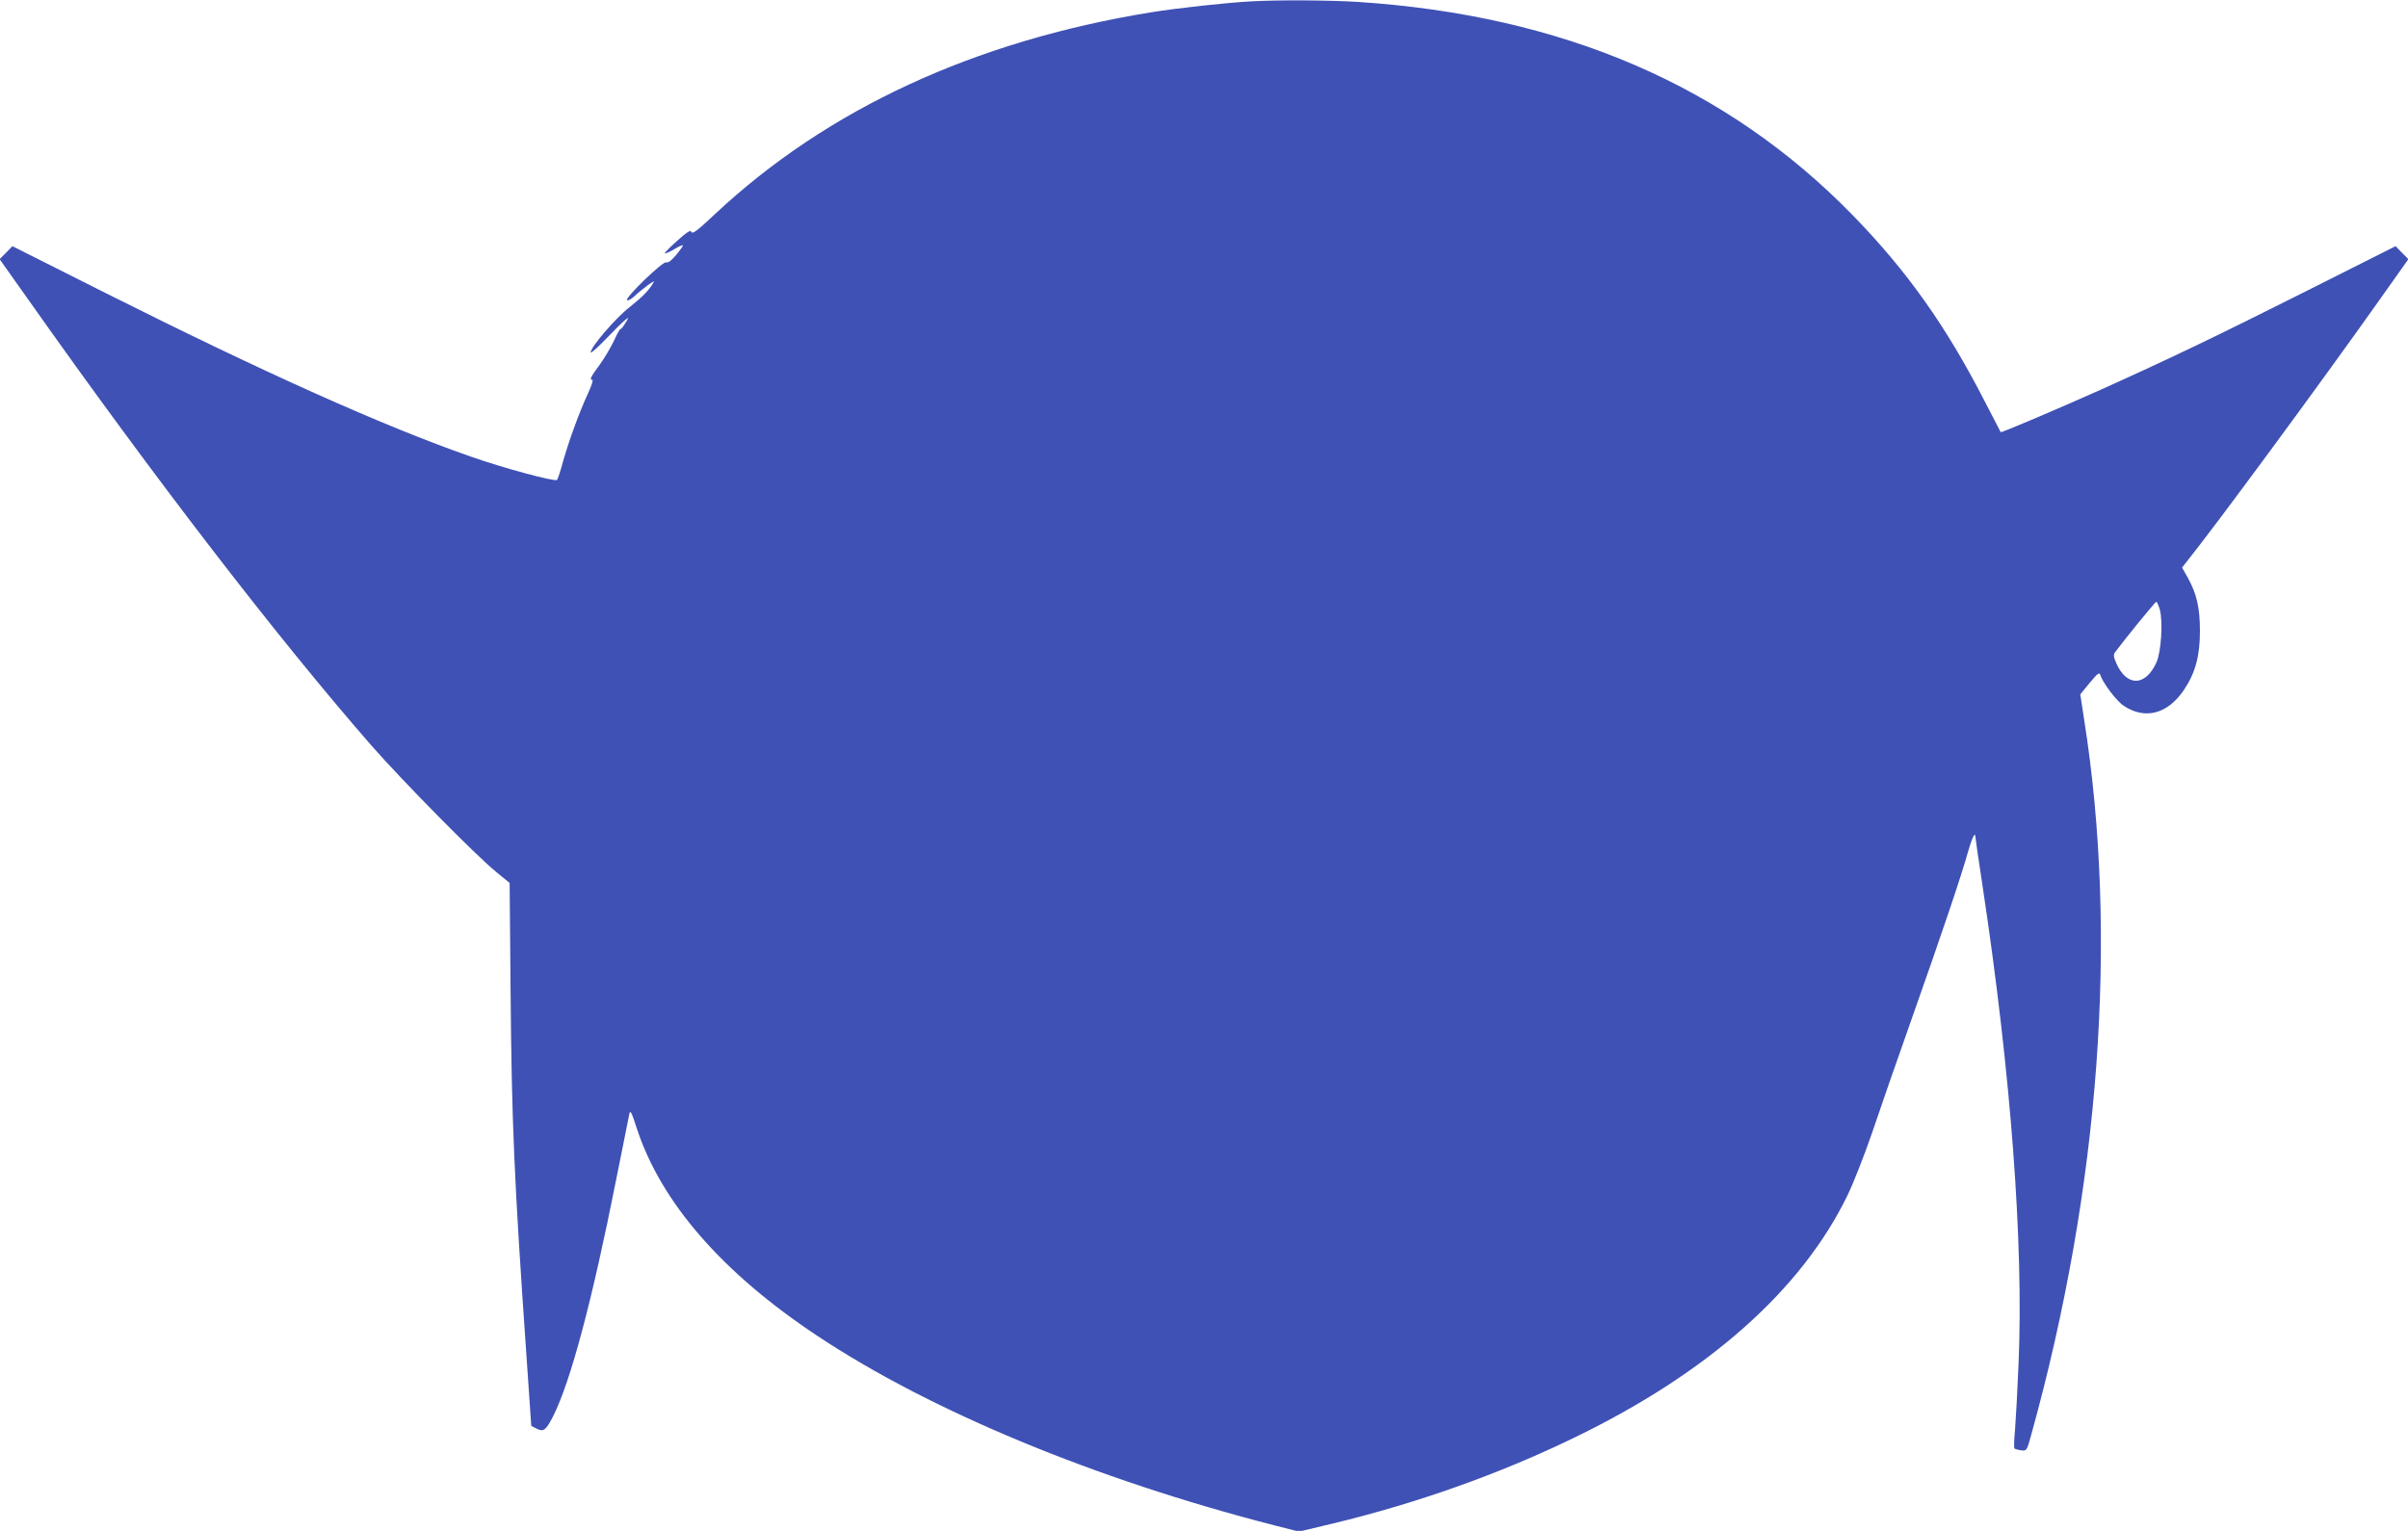 <?xml version="1.0" standalone="no"?>
<!DOCTYPE svg PUBLIC "-//W3C//DTD SVG 20010904//EN"
 "http://www.w3.org/TR/2001/REC-SVG-20010904/DTD/svg10.dtd">
<svg version="1.0" xmlns="http://www.w3.org/2000/svg"
 width="1280pt" height="814pt" viewBox="0 0 1280 814"
 preserveAspectRatio="xMidYMid meet">
<g transform="translate(0,814) scale(0.1,-0.1)"
fill="#3f51b5" stroke="none">
<path d="M6655 8133 c-134 -7 -399 -36 -540 -59 -938 -153 -1719 -515 -2314
-1072 -90 -85 -120 -108 -125 -96 -5 13 -21 3 -76 -46 -39 -35 -69 -65 -66
-67 2 -3 25 7 50 22 25 15 46 24 46 20 0 -4 -16 -27 -36 -51 -25 -29 -42 -43
-53 -39 -19 6 -220 -189 -208 -201 4 -4 20 4 35 17 47 44 117 95 107 79 -27
-46 -57 -76 -128 -133 -75 -58 -208 -213 -207 -241 1 -6 38 27 83 74 45 47 91
92 102 100 18 15 18 14 0 -17 -11 -18 -23 -33 -27 -33 -4 0 -19 -28 -34 -61
-16 -34 -50 -92 -76 -128 -49 -66 -56 -81 -39 -81 5 0 -5 -33 -24 -73 -46
-100 -99 -245 -131 -357 -14 -52 -29 -98 -33 -102 -10 -11 -292 65 -461 125
-466 163 -1096 446 -1939 869 l-495 249 -34 -35 -34 -34 158 -223 c665 -942
1319 -1791 1819 -2364 166 -189 551 -580 662 -671 l72 -59 5 -570 c6 -707 19
-1005 83 -1923 l27 -394 29 -15 c36 -18 49 -9 88 68 92 184 205 605 334 1255
36 181 68 340 71 354 4 19 13 2 38 -77 128 -394 453 -769 959 -1105 601 -400
1478 -764 2432 -1009 l130 -33 180 43 c444 107 882 262 1280 455 714 345 1212
787 1456 1291 32 66 89 212 128 325 38 113 136 396 219 630 159 450 259 747
293 870 19 68 39 111 39 83 0 -6 18 -129 40 -274 149 -988 217 -1889 190
-2527 -6 -147 -15 -307 -19 -357 -5 -49 -6 -93 -3 -97 4 -3 20 -8 36 -10 29
-3 30 -2 53 82 365 1315 464 2652 281 3807 l-20 131 50 61 c43 52 52 58 57 41
13 -42 87 -139 124 -163 114 -76 235 -43 321 86 60 90 84 179 84 312 0 124
-17 197 -65 284 l-30 53 29 37 c154 192 714 953 1016 1380 l158 223 -34 34
-34 35 -475 -239 c-481 -242 -734 -363 -1094 -525 -221 -99 -527 -229 -530
-225 -1 2 -40 77 -87 168 -204 397 -411 689 -698 984 -672 690 -1543 1065
-2635 1136 -147 9 -414 11 -560 3z m4826 -3235 c17 -66 7 -223 -18 -280 -58
-128 -157 -131 -213 -6 -15 35 -17 46 -7 60 44 60 213 268 219 268 4 0 12 -19
19 -42z"/>
</g>
</svg>
